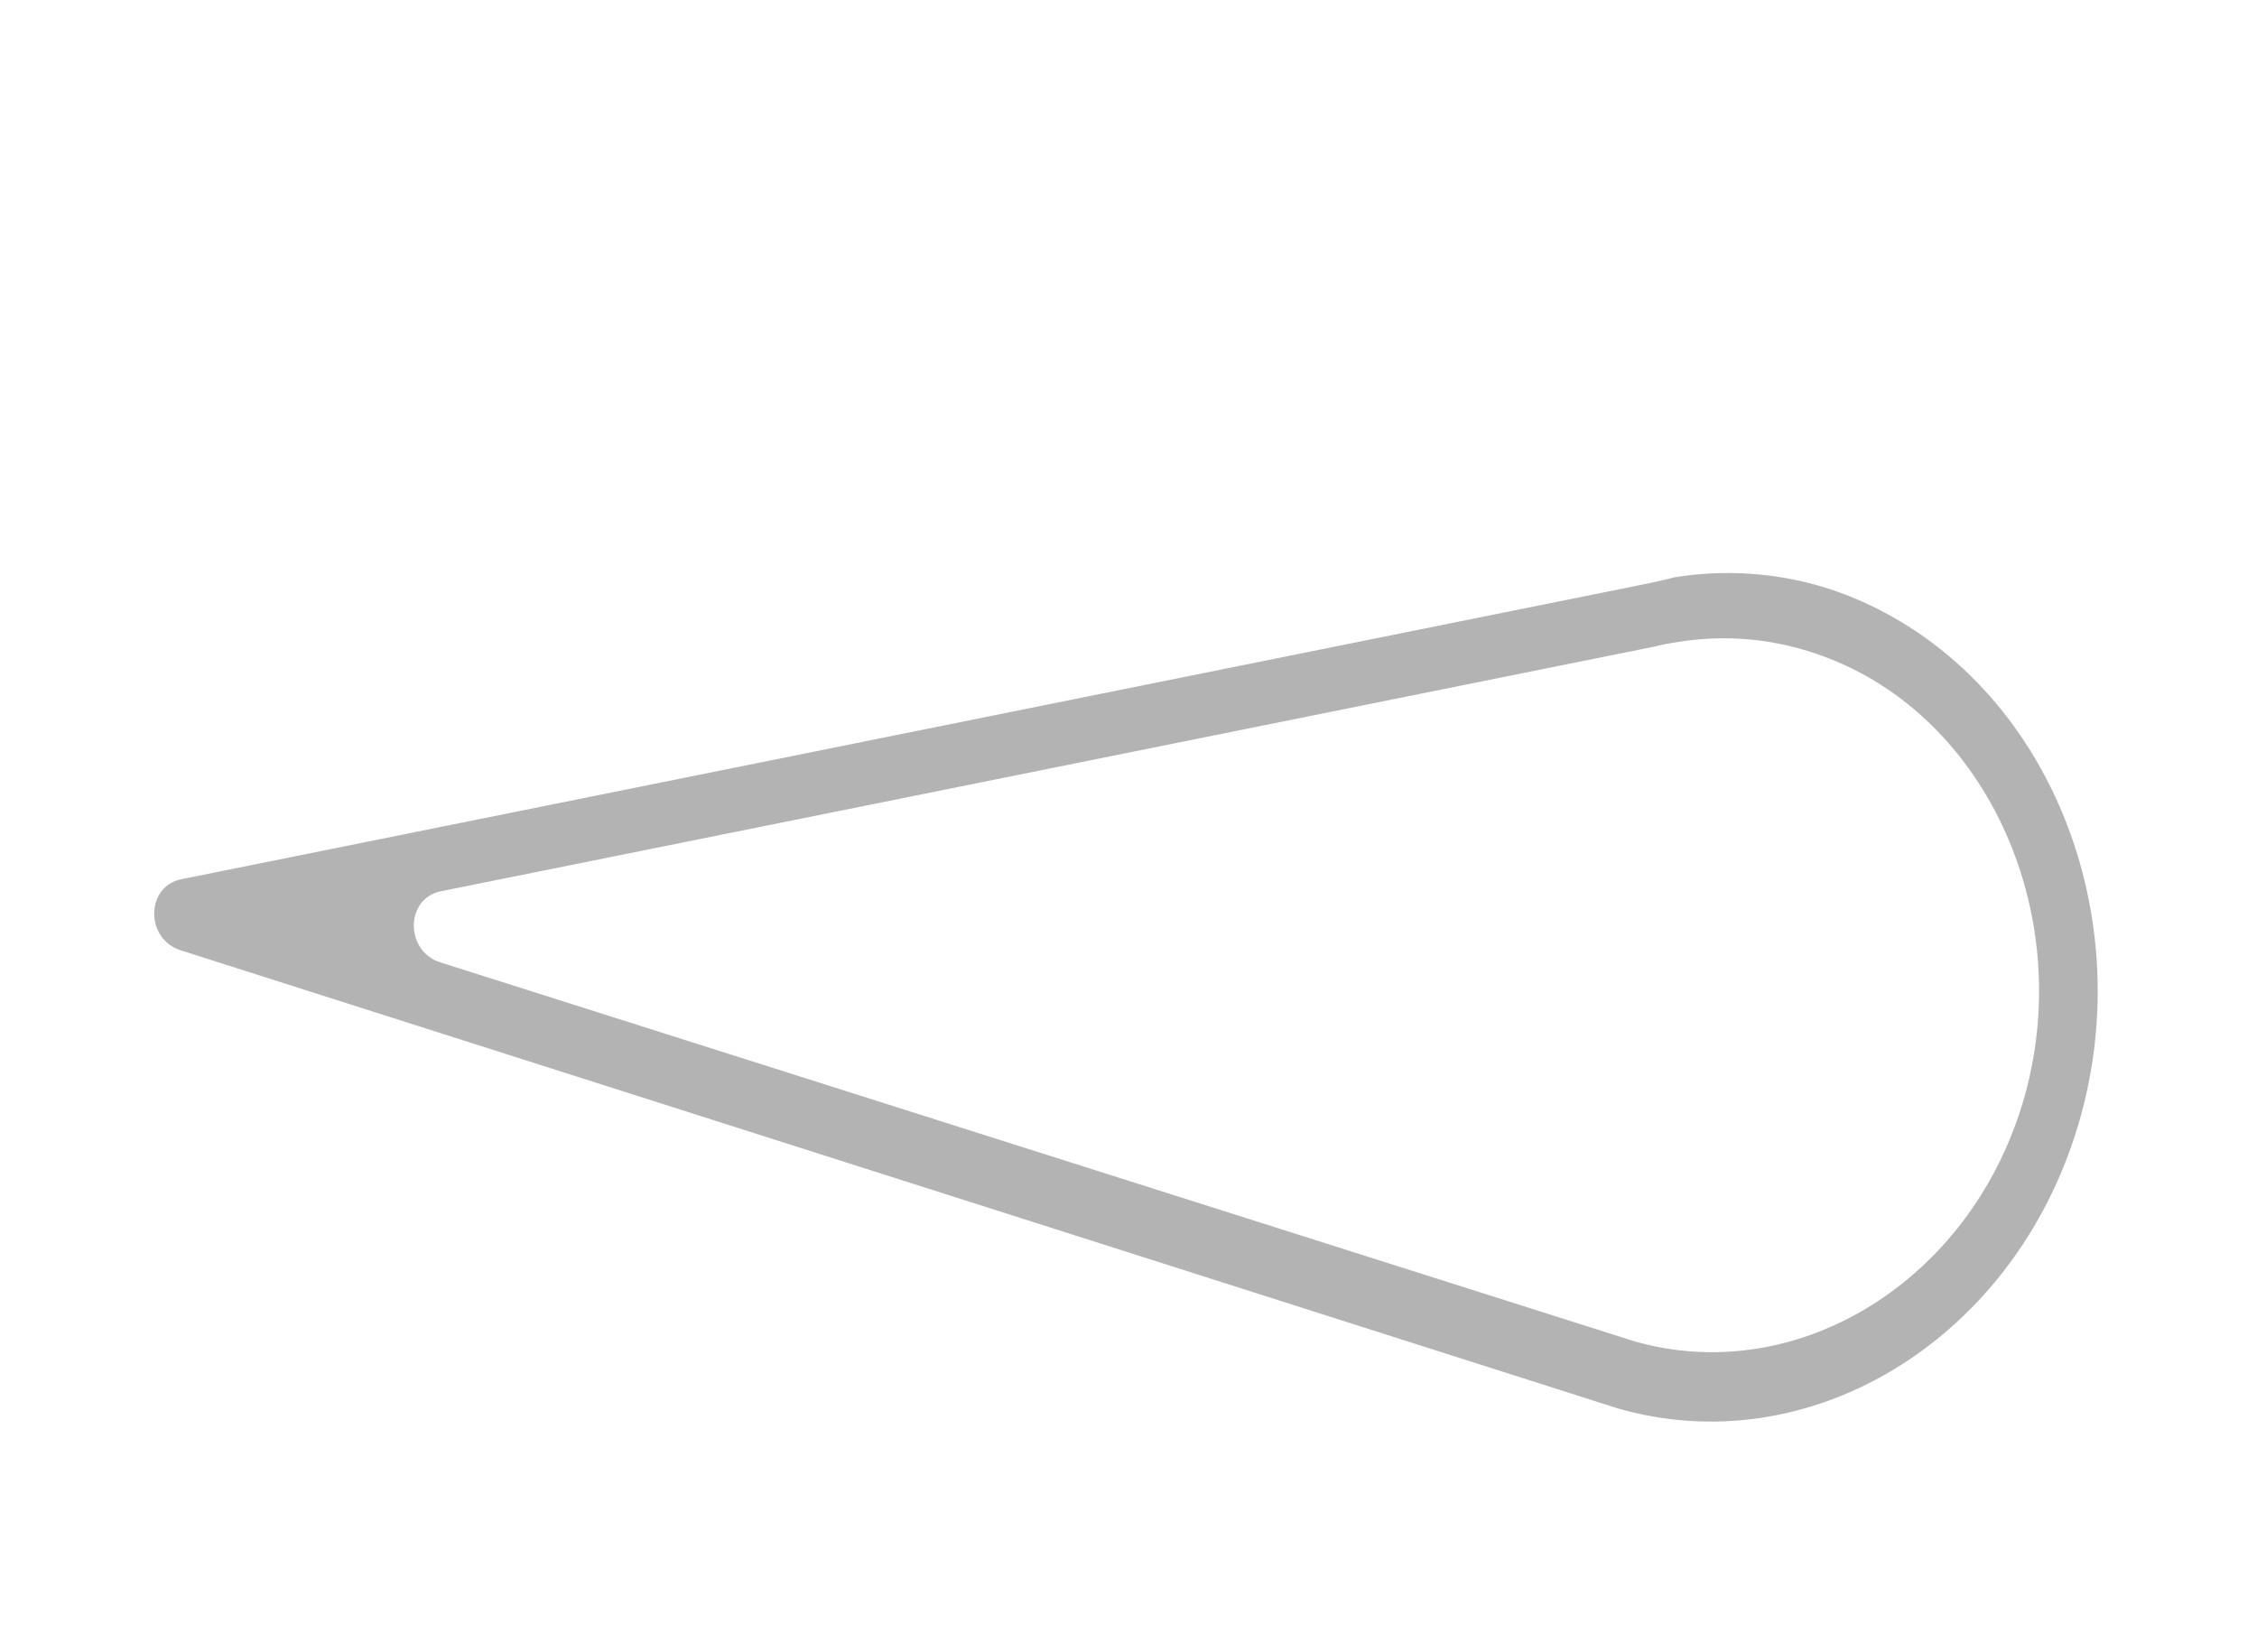<svg width="97" height="71" viewBox="0 0 97 71" fill="none" xmlns="http://www.w3.org/2000/svg">
<g filter="url(#filter0_d_243_1565)">
<path d="M72.163 26.206C72.163 26.206 71.2 26.4 70.775 26.52L7.456 39.323L69.829 59.236C77.32 61.479 85.263 56.85 87.975 48.571C90.895 39.654 86.858 30.002 79.12 26.942C76.844 26.042 74.473 25.824 72.205 26.078L72.163 26.206Z" fill="white"/>
</g>
<path d="M7.763 40.844C6.235 40.357 6.256 38.1 7.791 37.79L70.581 25.127C70.581 25.127 71.544 24.932 71.969 24.812C74.548 24.393 77.147 24.701 79.423 25.601C87.957 28.976 92.241 39.445 89.154 48.871C86.234 57.788 77.627 62.873 69.525 60.533L7.763 40.844ZM72.356 27.555C72.356 27.555 71.548 27.667 71.123 27.787L18.948 38.307C17.412 38.617 17.393 40.877 18.922 41.362L70.215 57.641C77.024 59.613 84.344 55.314 86.806 47.799C89.392 39.902 85.716 31.111 78.66 28.321C76.612 27.511 74.51 27.256 72.356 27.555Z" fill="#B3B3B3"/>
<defs>
<filter id="filter0_d_243_1565" x="0.338" y="21.956" width="95.706" height="48.056" filterUnits="userSpaceOnUse" color-interpolation-filters="sRGB">
<feFlood flood-opacity="0" result="BackgroundImageFix"/>
<feColorMatrix in="SourceAlpha" type="matrix" values="0 0 0 0 0 0 0 0 0 0 0 0 0 0 0 0 0 0 127 0" result="hardAlpha"/>
<feOffset dy="3.095"/>
<feGaussianBlur stdDeviation="3.559"/>
<feComposite in2="hardAlpha" operator="out"/>
<feColorMatrix type="matrix" values="0 0 0 0 0 0 0 0 0 0 0 0 0 0 0 0 0 0 0.71 0"/>
<feBlend mode="normal" in2="BackgroundImageFix" result="effect1_dropShadow_243_1565"/>
<feBlend mode="normal" in="SourceGraphic" in2="effect1_dropShadow_243_1565" result="shape"/>
</filter>
</defs>
</svg>
